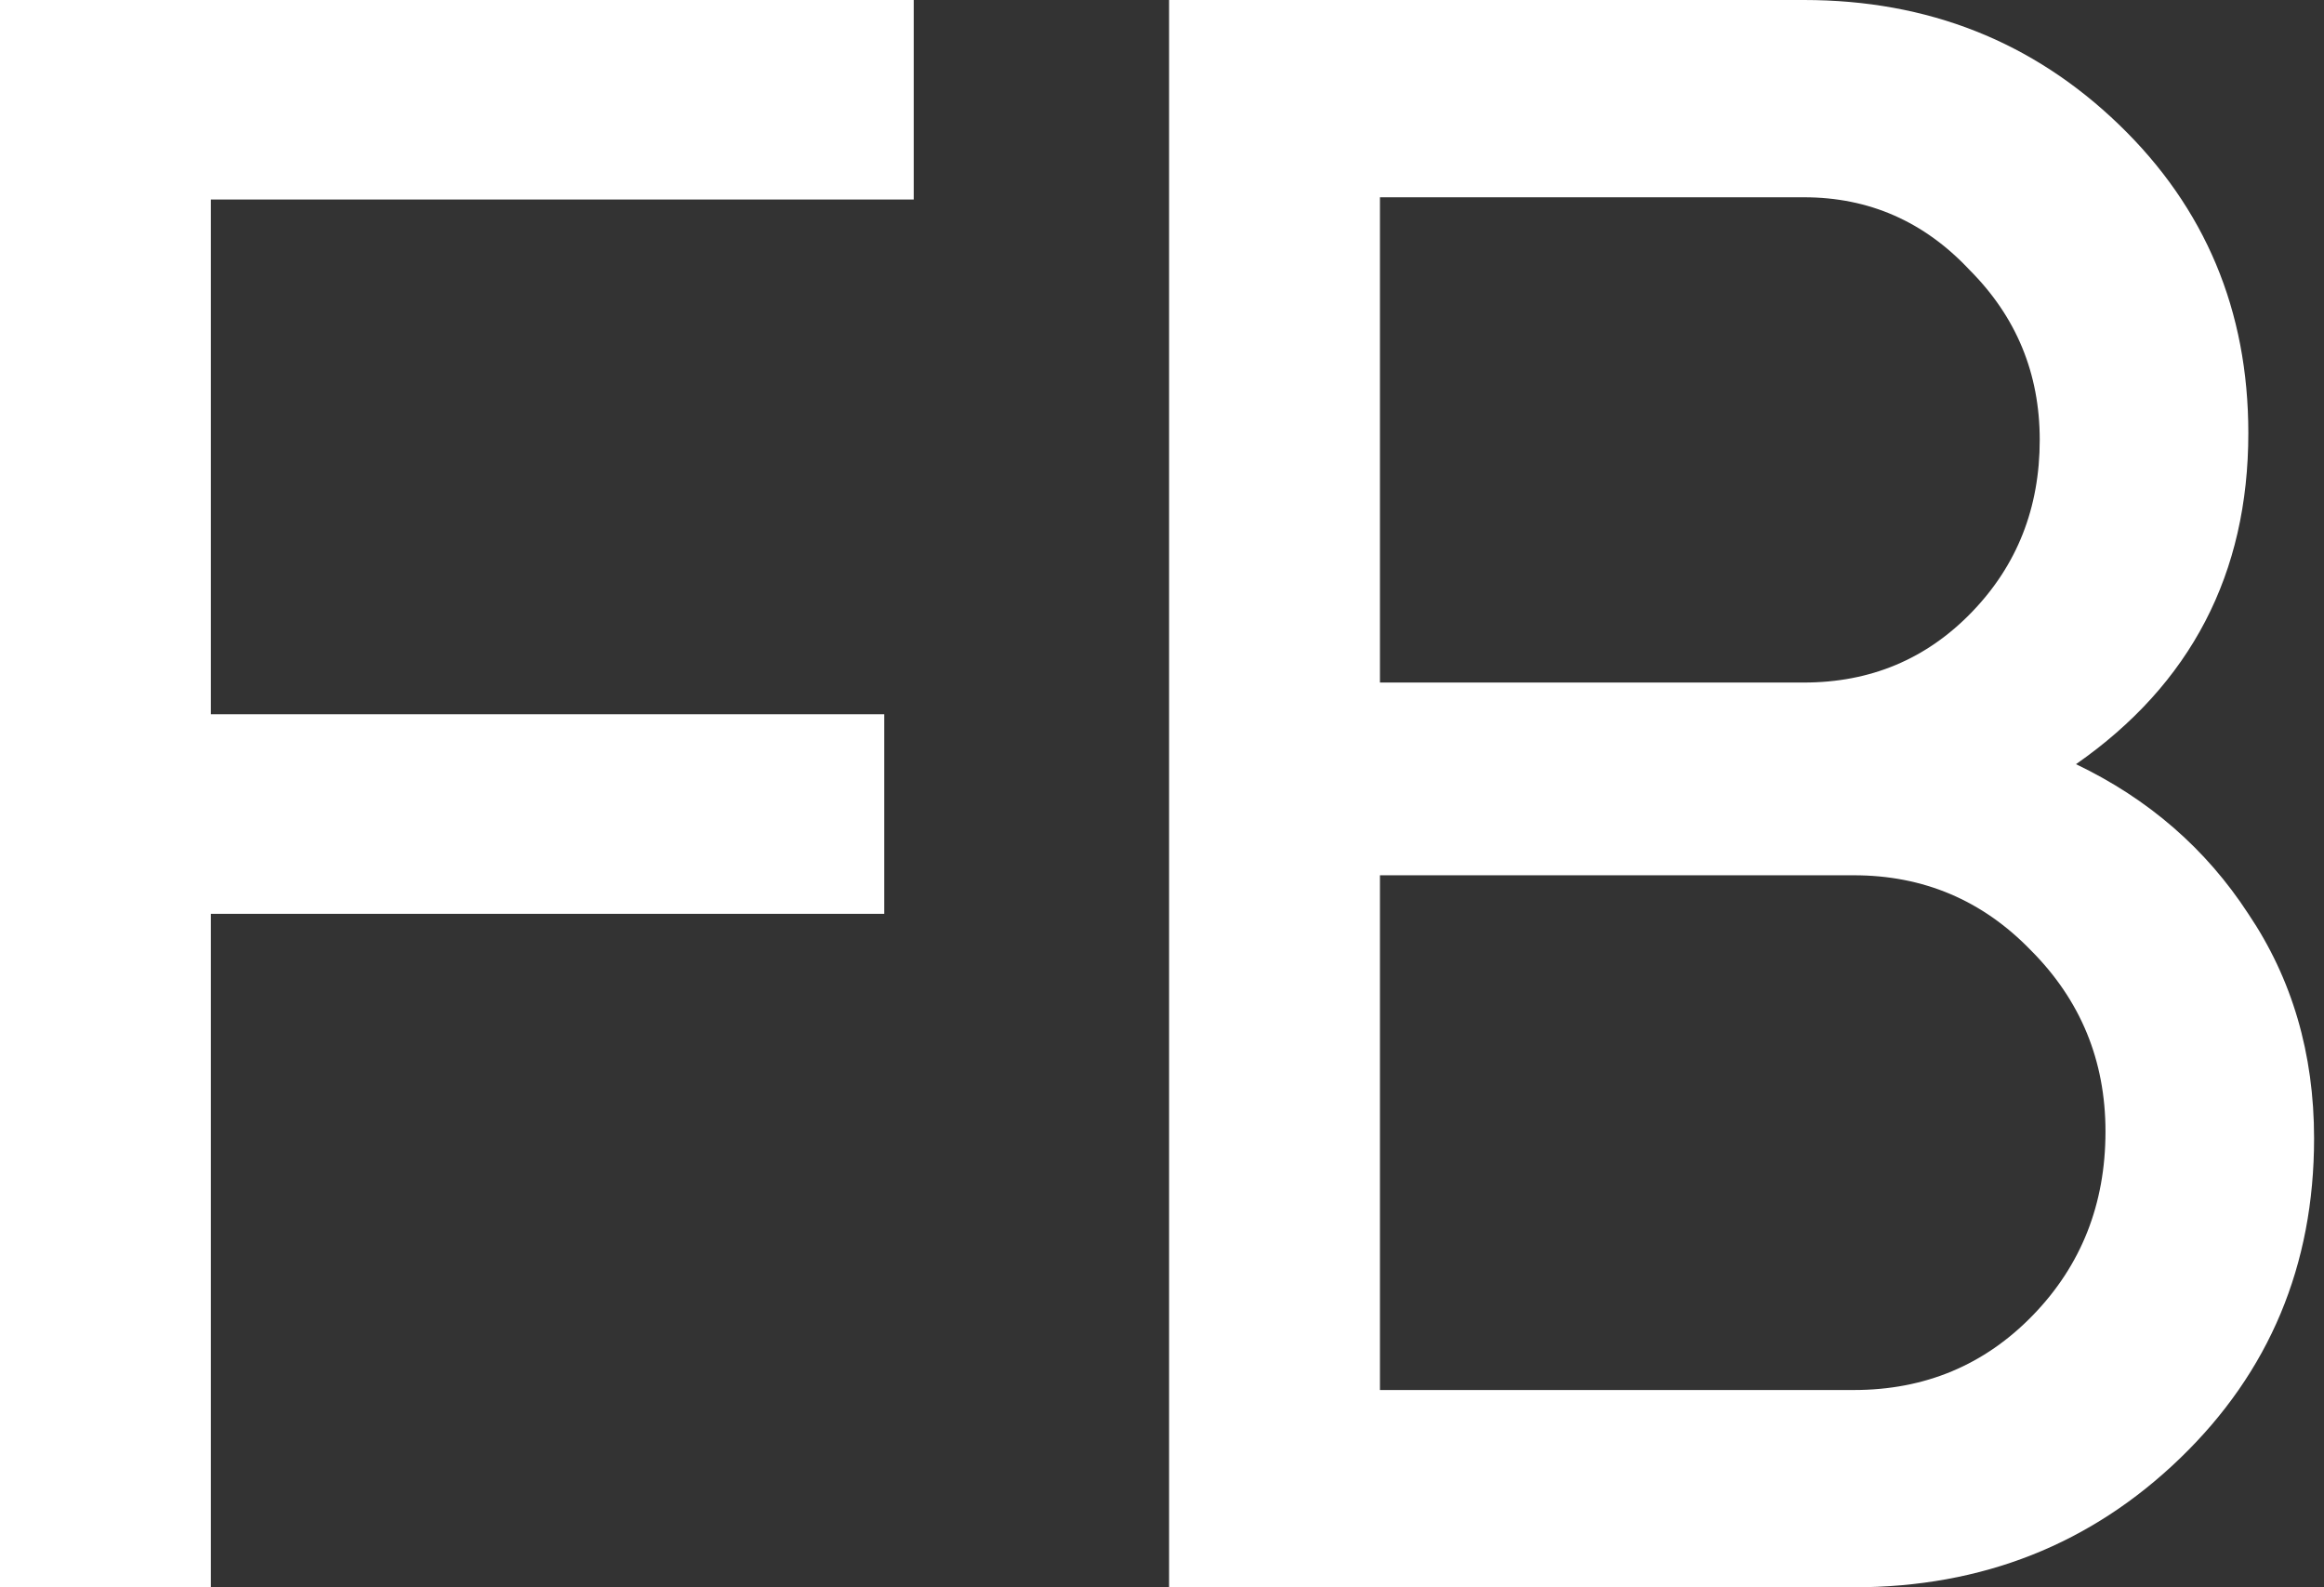 <svg width="41" height="28" viewBox="0 0 41 28" fill="none" xmlns="http://www.w3.org/2000/svg">
<rect x="0" y="0" width="41" height="28" fill="#333333" stroke="none"/>
<path d="M16.12 3.52H3.72V12.6H15.6V16.12H3.72V28H1.19209e-07V-1.90735e-06H16.12V3.52ZM36.625 13.48C37.905 14.093 38.918 14.973 39.665 16.12C40.438 17.267 40.825 18.587 40.825 20.08C40.825 22.32 40.038 24.2 38.465 25.72C36.892 27.24 34.972 28 32.705 28H20.625V-1.90735e-06H31.825C34.012 -1.90735e-06 35.865 0.733 37.385 2.2C38.905 3.667 39.665 5.48 39.665 7.64C39.665 10.12 38.652 12.067 36.625 13.48ZM31.825 3.48H24.345V12.04H31.825C32.998 12.04 33.985 11.627 34.785 10.8C35.585 9.973 35.985 8.96 35.985 7.76C35.985 6.587 35.572 5.587 34.745 4.76C33.945 3.907 32.972 3.48 31.825 3.48ZM32.705 24.52C33.958 24.52 35.012 24.08 35.865 23.2C36.718 22.32 37.145 21.24 37.145 19.96C37.145 18.707 36.705 17.64 35.825 16.76C34.972 15.88 33.932 15.44 32.705 15.44H24.345V24.52H32.705Z" fill="white"/>
</svg>
